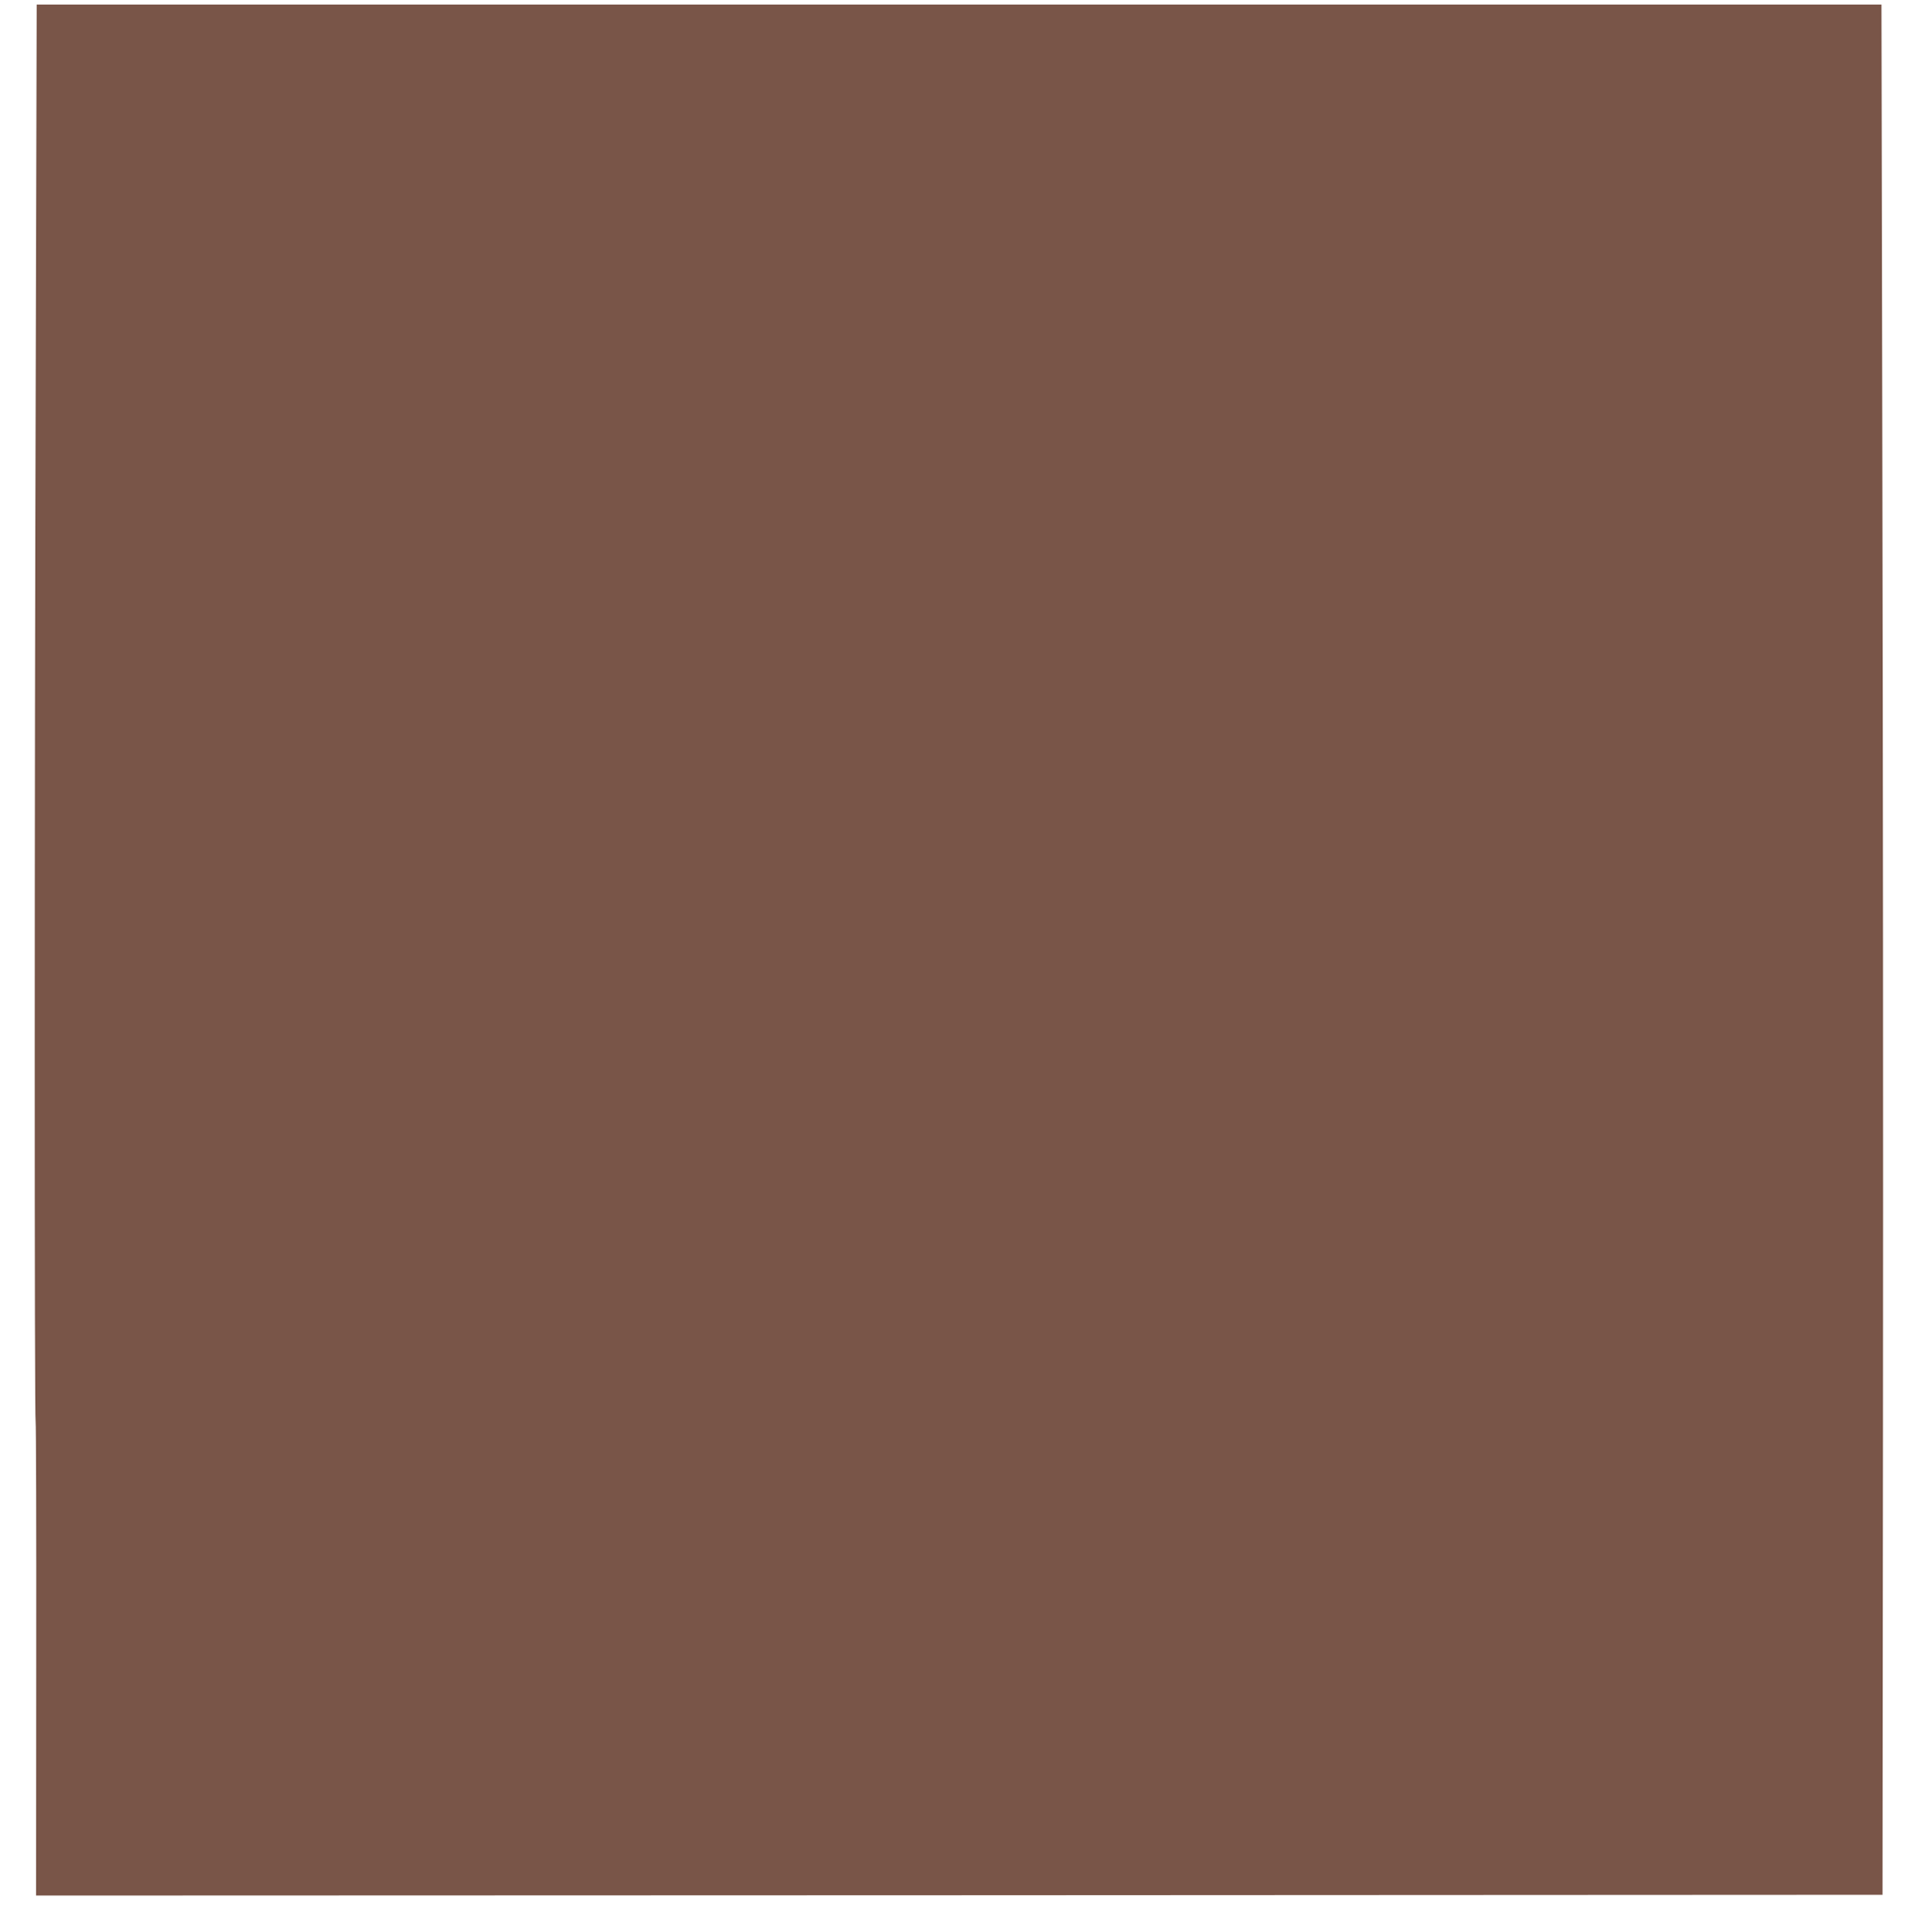 <?xml version="1.0" standalone="no"?>
<!DOCTYPE svg PUBLIC "-//W3C//DTD SVG 20010904//EN"
 "http://www.w3.org/TR/2001/REC-SVG-20010904/DTD/svg10.dtd">
<svg version="1.0" xmlns="http://www.w3.org/2000/svg"
 width="1271pt" height="1280pt" viewBox="0 0 1271 1280"
 preserveAspectRatio="xMidYMid meet">
<g transform="translate(0,1280) scale(0.1,-0.1)"
fill="#795548" stroke="none">
<path d="M237 10423 c-9 -2880 -9 -7038 -1 -7045 3 -4 5 -711 4 -1572 l-1
-1566 6118 2 6118 3 3 3130 c2 1722 0 4540 -4 6263 l-6 3132 -6113 0 -6112 0
-6 -2347z"/>
</g>
</svg>
